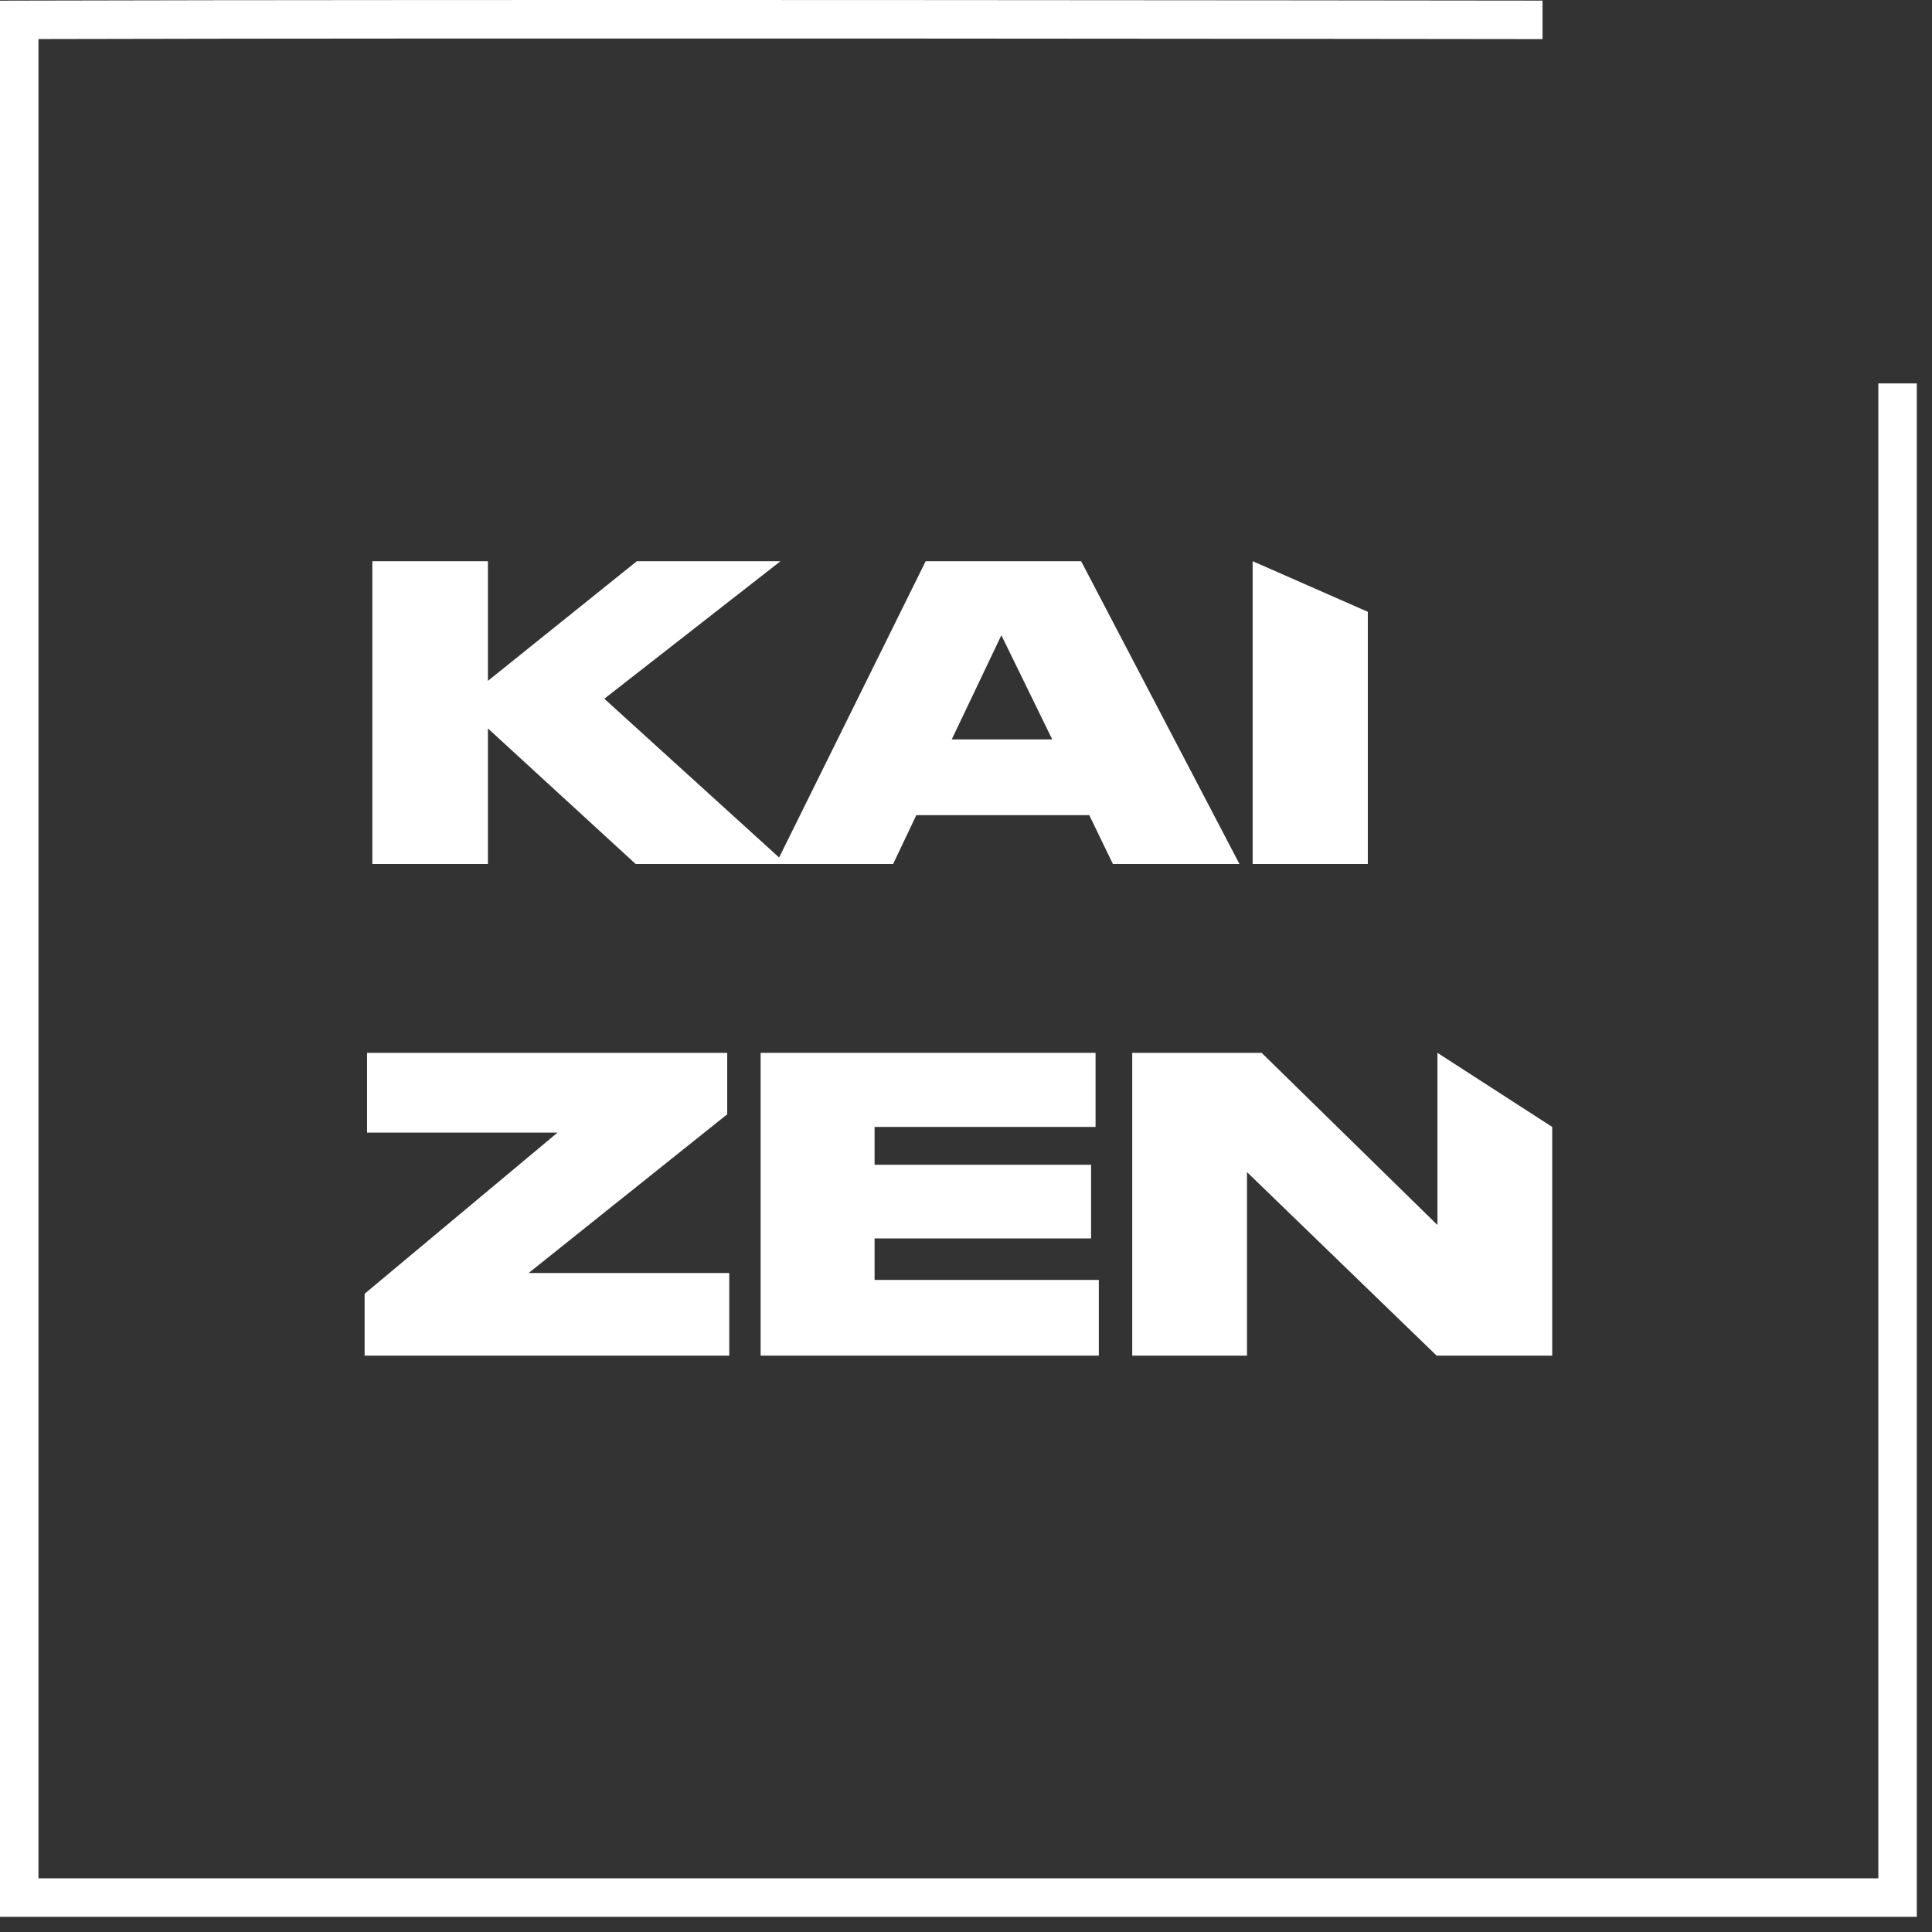 <?xml version="1.0" encoding="UTF-8"?> <svg xmlns="http://www.w3.org/2000/svg" width="104" height="104" viewBox="0 0 104 104" fill="none"><rect x="0" y="0" width="104" height="104" fill="#333333" stroke="none"/> <path d="M26.265 46.508V39.212L34.217 46.508H42.323L32.531 37.613L42.016 30.209H34.283L26.265 36.649V30.209H20.044V46.508H26.265Z" fill="white"></path> <path d="M56.643 39.804H51.232L53.904 34.196L56.643 39.804ZM59.907 46.508H66.72L58.198 30.209H49.83L41.768 46.508H48.077L49.326 43.879H58.636L59.907 46.508Z" fill="white"></path> <path d="M73.63 32.933L67.43 30.209V46.508H73.63V32.933Z" fill="white"></path> <path d="M19.759 56.675V60.969H30.011L19.627 69.644V72.974H39.256V68.527H28.456L39.146 59.983V56.675H19.759Z" fill="white"></path> <path d="M40.945 56.675V72.974H59.15V68.899H47.079V66.665H58.733V62.7H47.079V60.663H58.974V56.675H40.945Z" fill="white"></path> <path d="M60.948 56.675V72.974H67.126V63.094L77.334 72.974H83.556V60.663L77.378 56.675V65.942L67.914 56.675H60.948Z" fill="white"></path> <path fill-rule="evenodd" clip-rule="evenodd" d="M82.095 0.032C82.673 0.033 82.997 0.033 83.035 0.033L83.035 2.105C82.996 2.105 82.668 2.104 82.083 2.104C74.788 2.095 27.549 2.037 2.071 2.102V101.111H101.111V20.639H103.183V103.183H0V0.036L1.033 0.033C26.259 -0.036 74.743 0.023 82.095 0.032Z" fill="white"></path> </svg> 